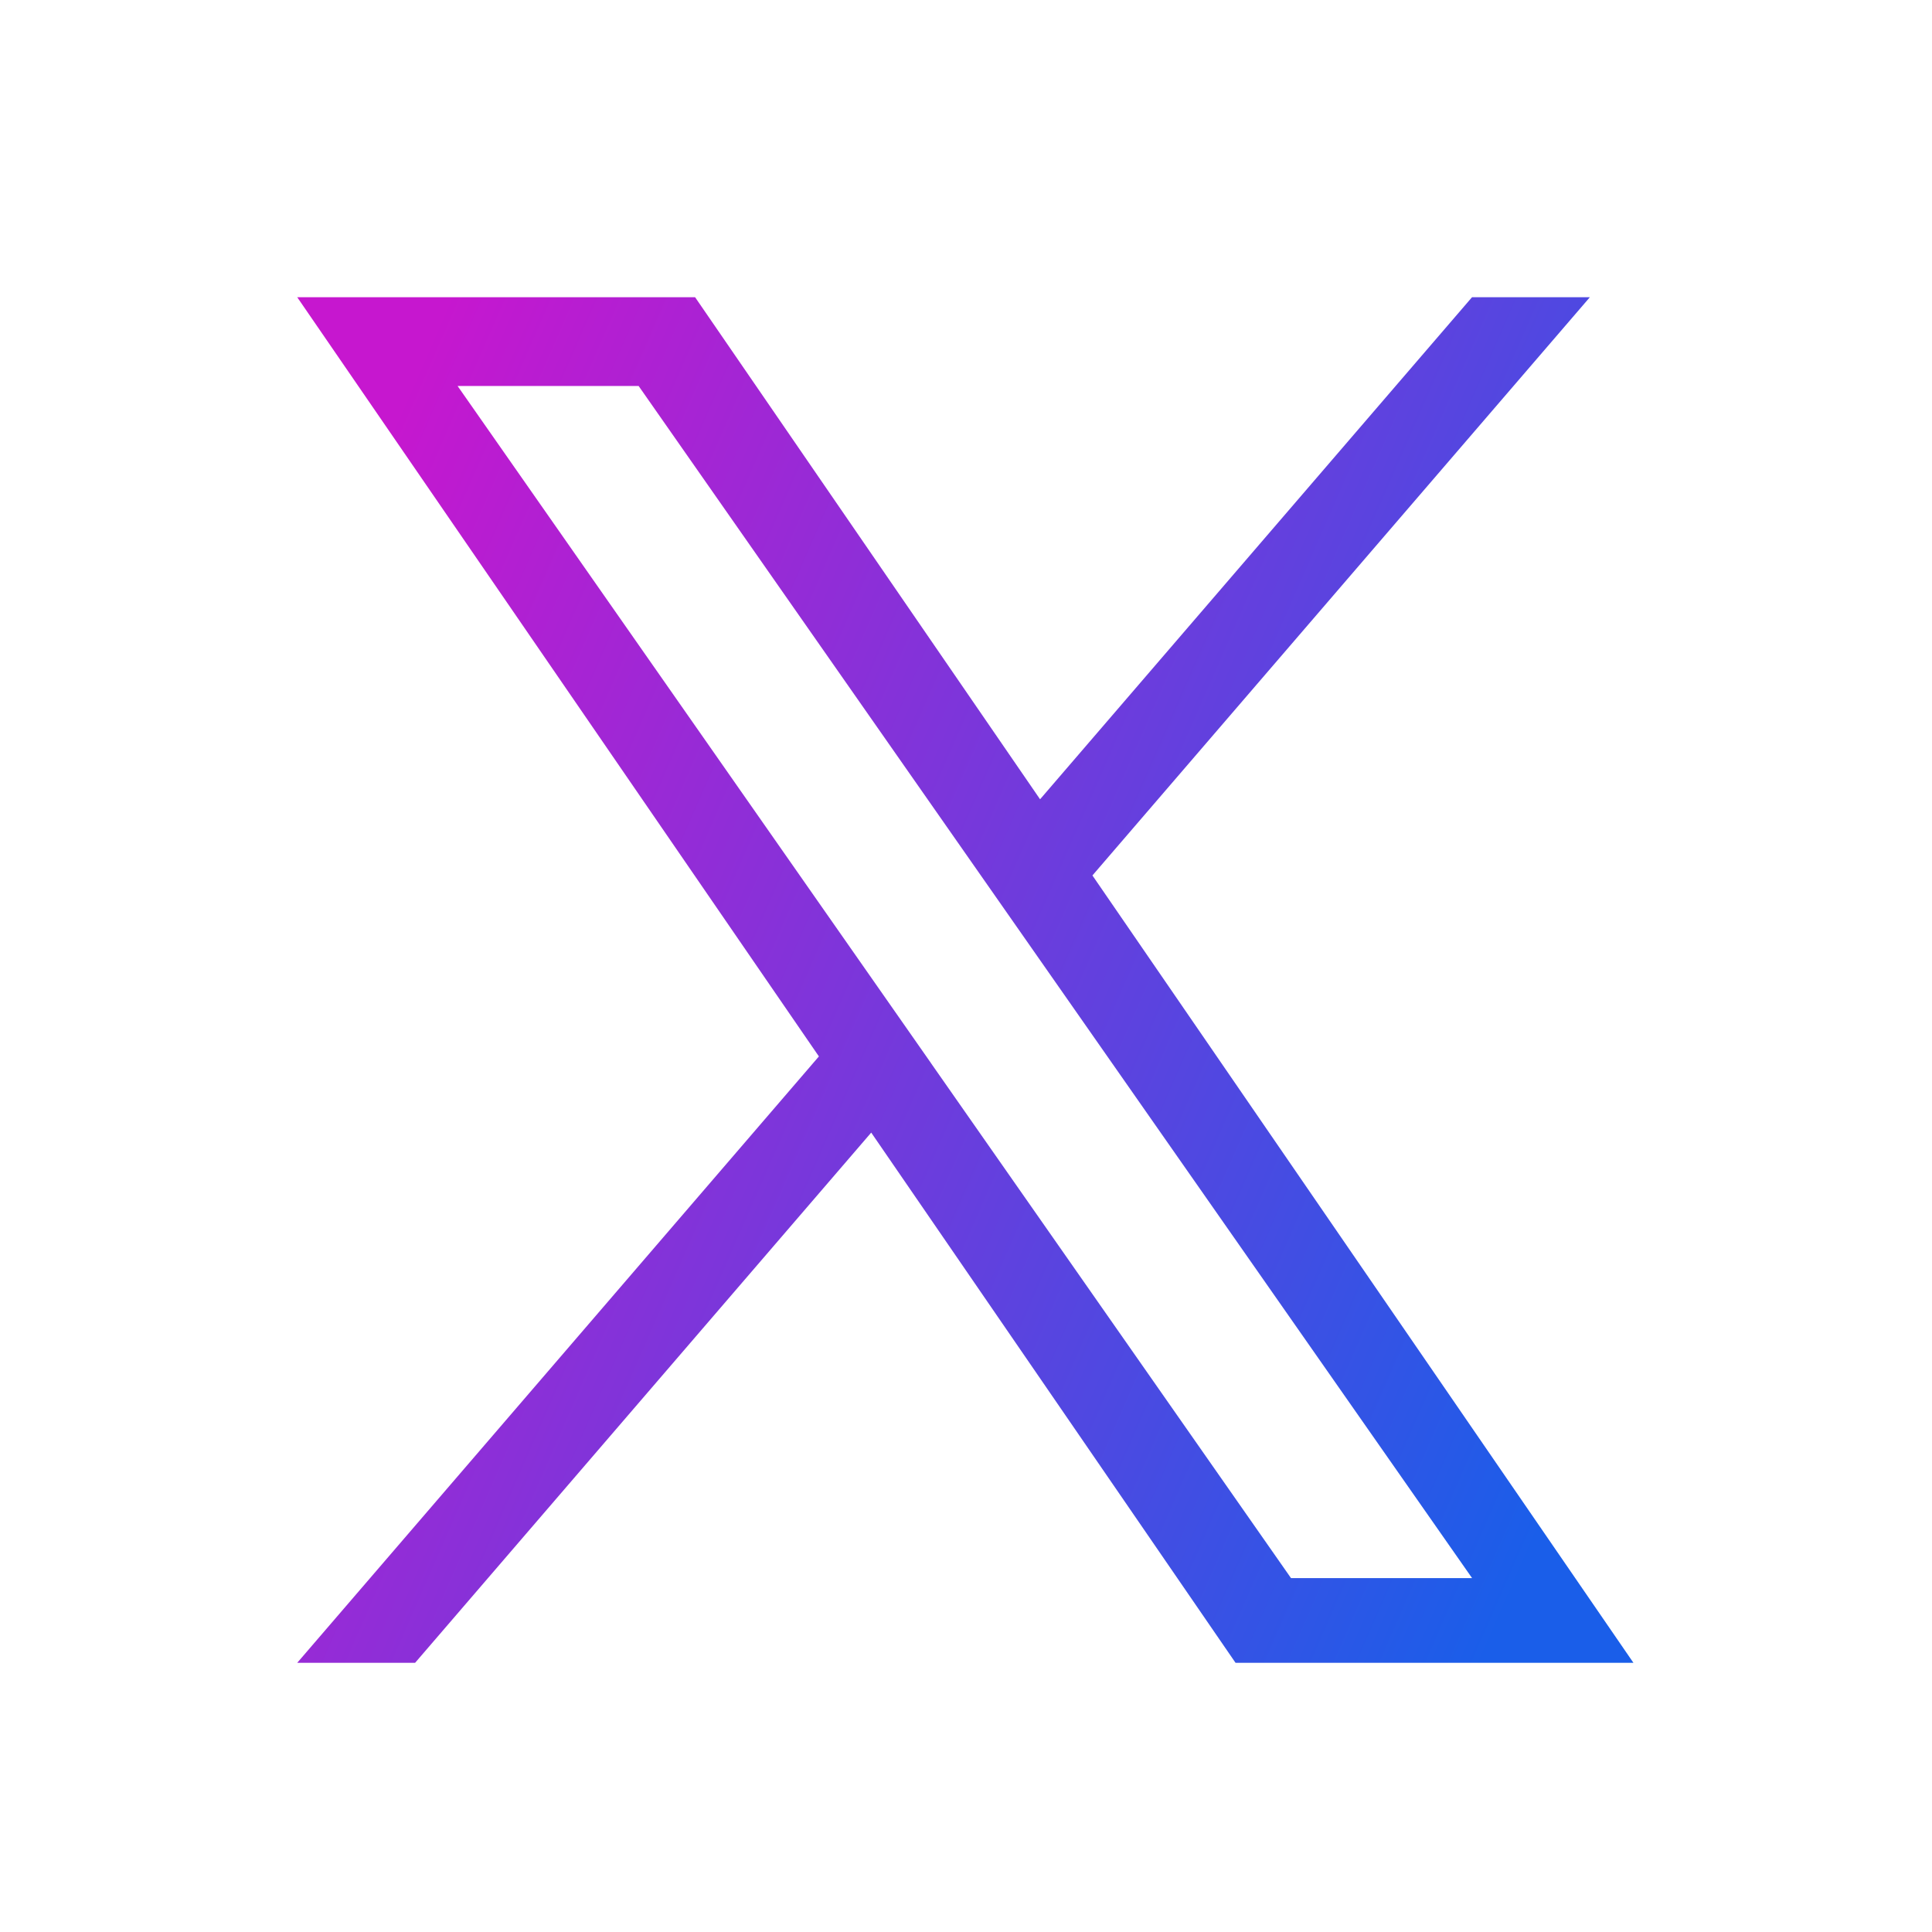 <svg width="65" height="65" viewBox="0 0 65 65" fill="none" xmlns="http://www.w3.org/2000/svg">
<path d="M36.754 29.453L53.489 10H49.524L34.992 26.891L23.386 10H10L27.551 35.542L10 55.943H13.966L29.311 38.105L41.568 55.943H54.955L36.753 29.453H36.754ZM31.322 35.767L29.544 33.224L15.395 12.986H21.486L32.905 29.319L34.683 31.862L49.526 53.093H43.434L31.322 35.769V35.767Z" fill="url(#paint0_linear_2167_25047)"/>
<defs>
<linearGradient id="paint0_linear_2167_25047" x1="18.755" y1="1.594" x2="64.832" y2="21.744" gradientUnits="userSpaceOnUse">
<stop stop-color="#C617CF"/>
<stop offset="1" stop-color="#1A5EE9"/>
</linearGradient>
</defs>
</svg>
